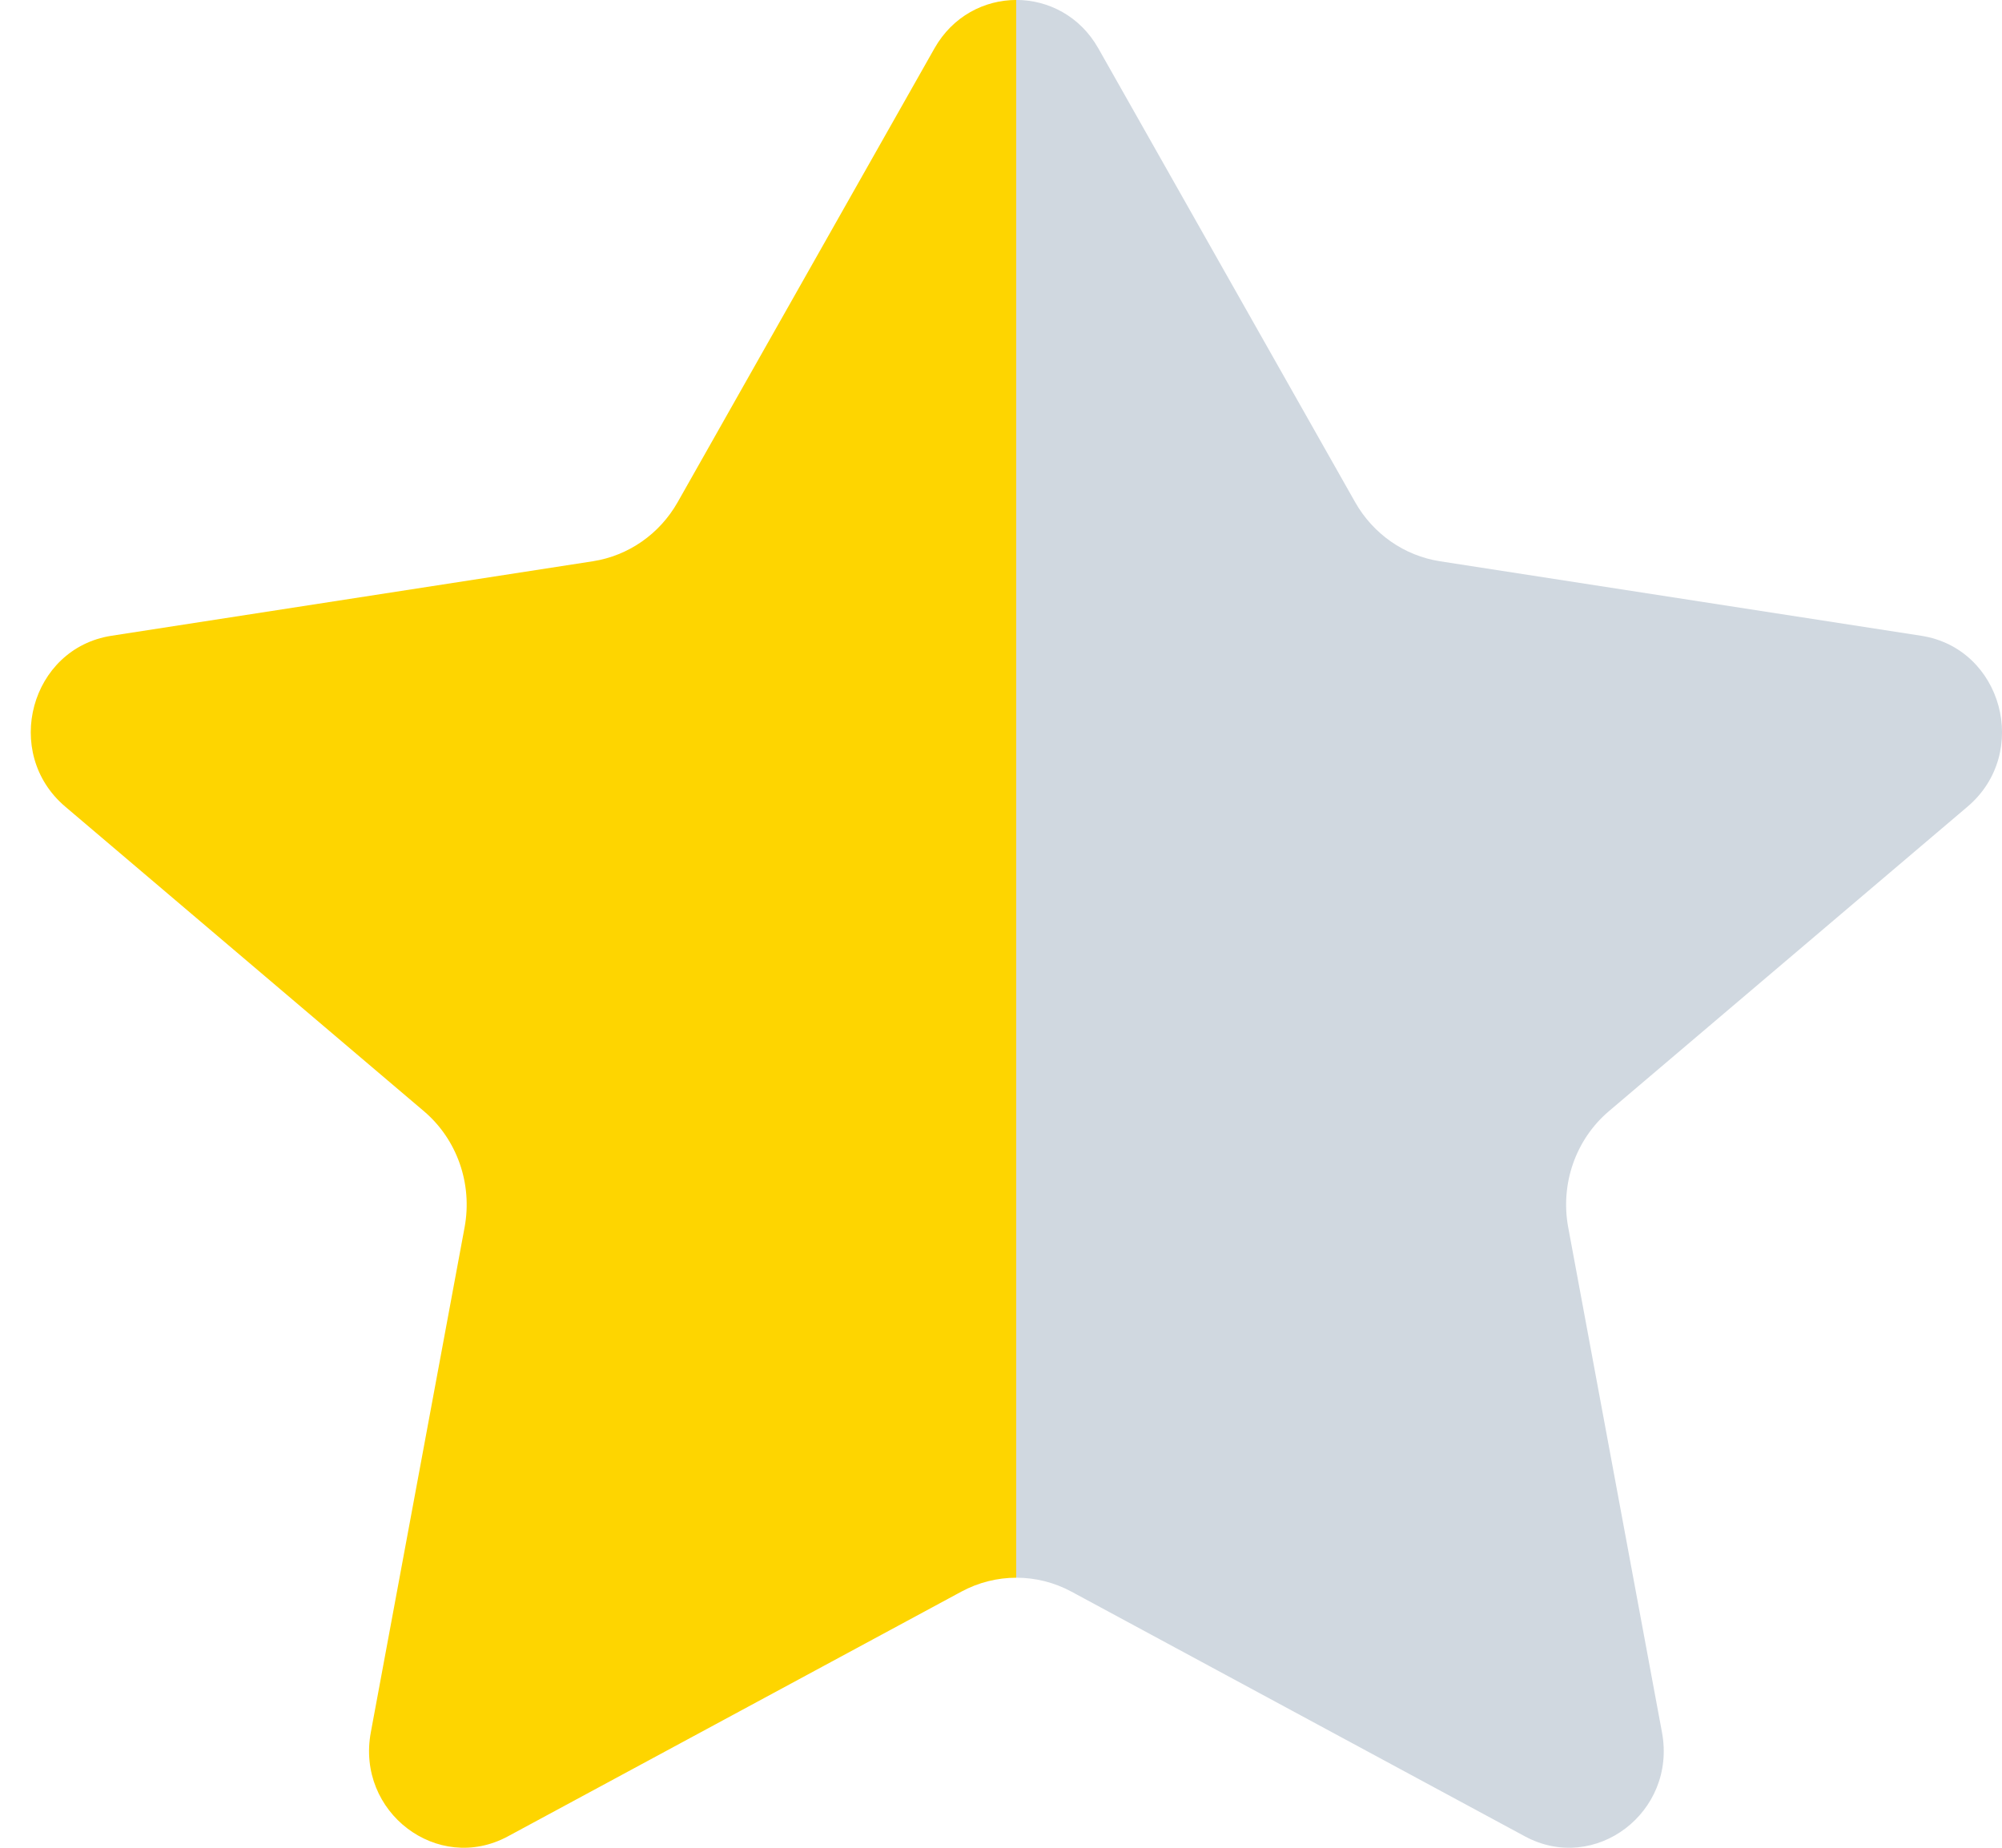 <svg width="13" height="12" viewBox="0 0 13 12" fill="none" xmlns="http://www.w3.org/2000/svg">
<path d="M7.132 0.314C6.895 -0.105 6.305 -0.105 6.068 0.314L4.4 3.262C4.283 3.468 4.081 3.609 3.85 3.645L0.723 4.129C0.198 4.211 0.014 4.89 0.423 5.238L2.752 7.216C2.968 7.399 3.069 7.688 3.017 7.97L2.408 11.25C2.311 11.769 2.842 12.172 3.298 11.926L6.242 10.337C6.466 10.216 6.734 10.216 6.958 10.337L9.902 11.926C10.358 12.172 10.889 11.769 10.792 11.25L10.183 7.97C10.131 7.688 10.232 7.399 10.448 7.216L12.777 5.238C13.186 4.89 13.002 4.211 12.476 4.129L9.35 3.645C9.119 3.609 8.917 3.468 8.8 3.262L7.132 0.314Z" fill="url(#paint0_linear_12357_14459)"/>
<defs>
<linearGradient id="paint0_linear_12357_14459" x1="0.2" y1="6" x2="13" y2="6" gradientUnits="userSpaceOnUse">
<stop offset="0.5" stop-color="#FED500"/>
<stop offset="0.5" stop-color="#D0D8E0"/>
</linearGradient>
</defs>
</svg>
